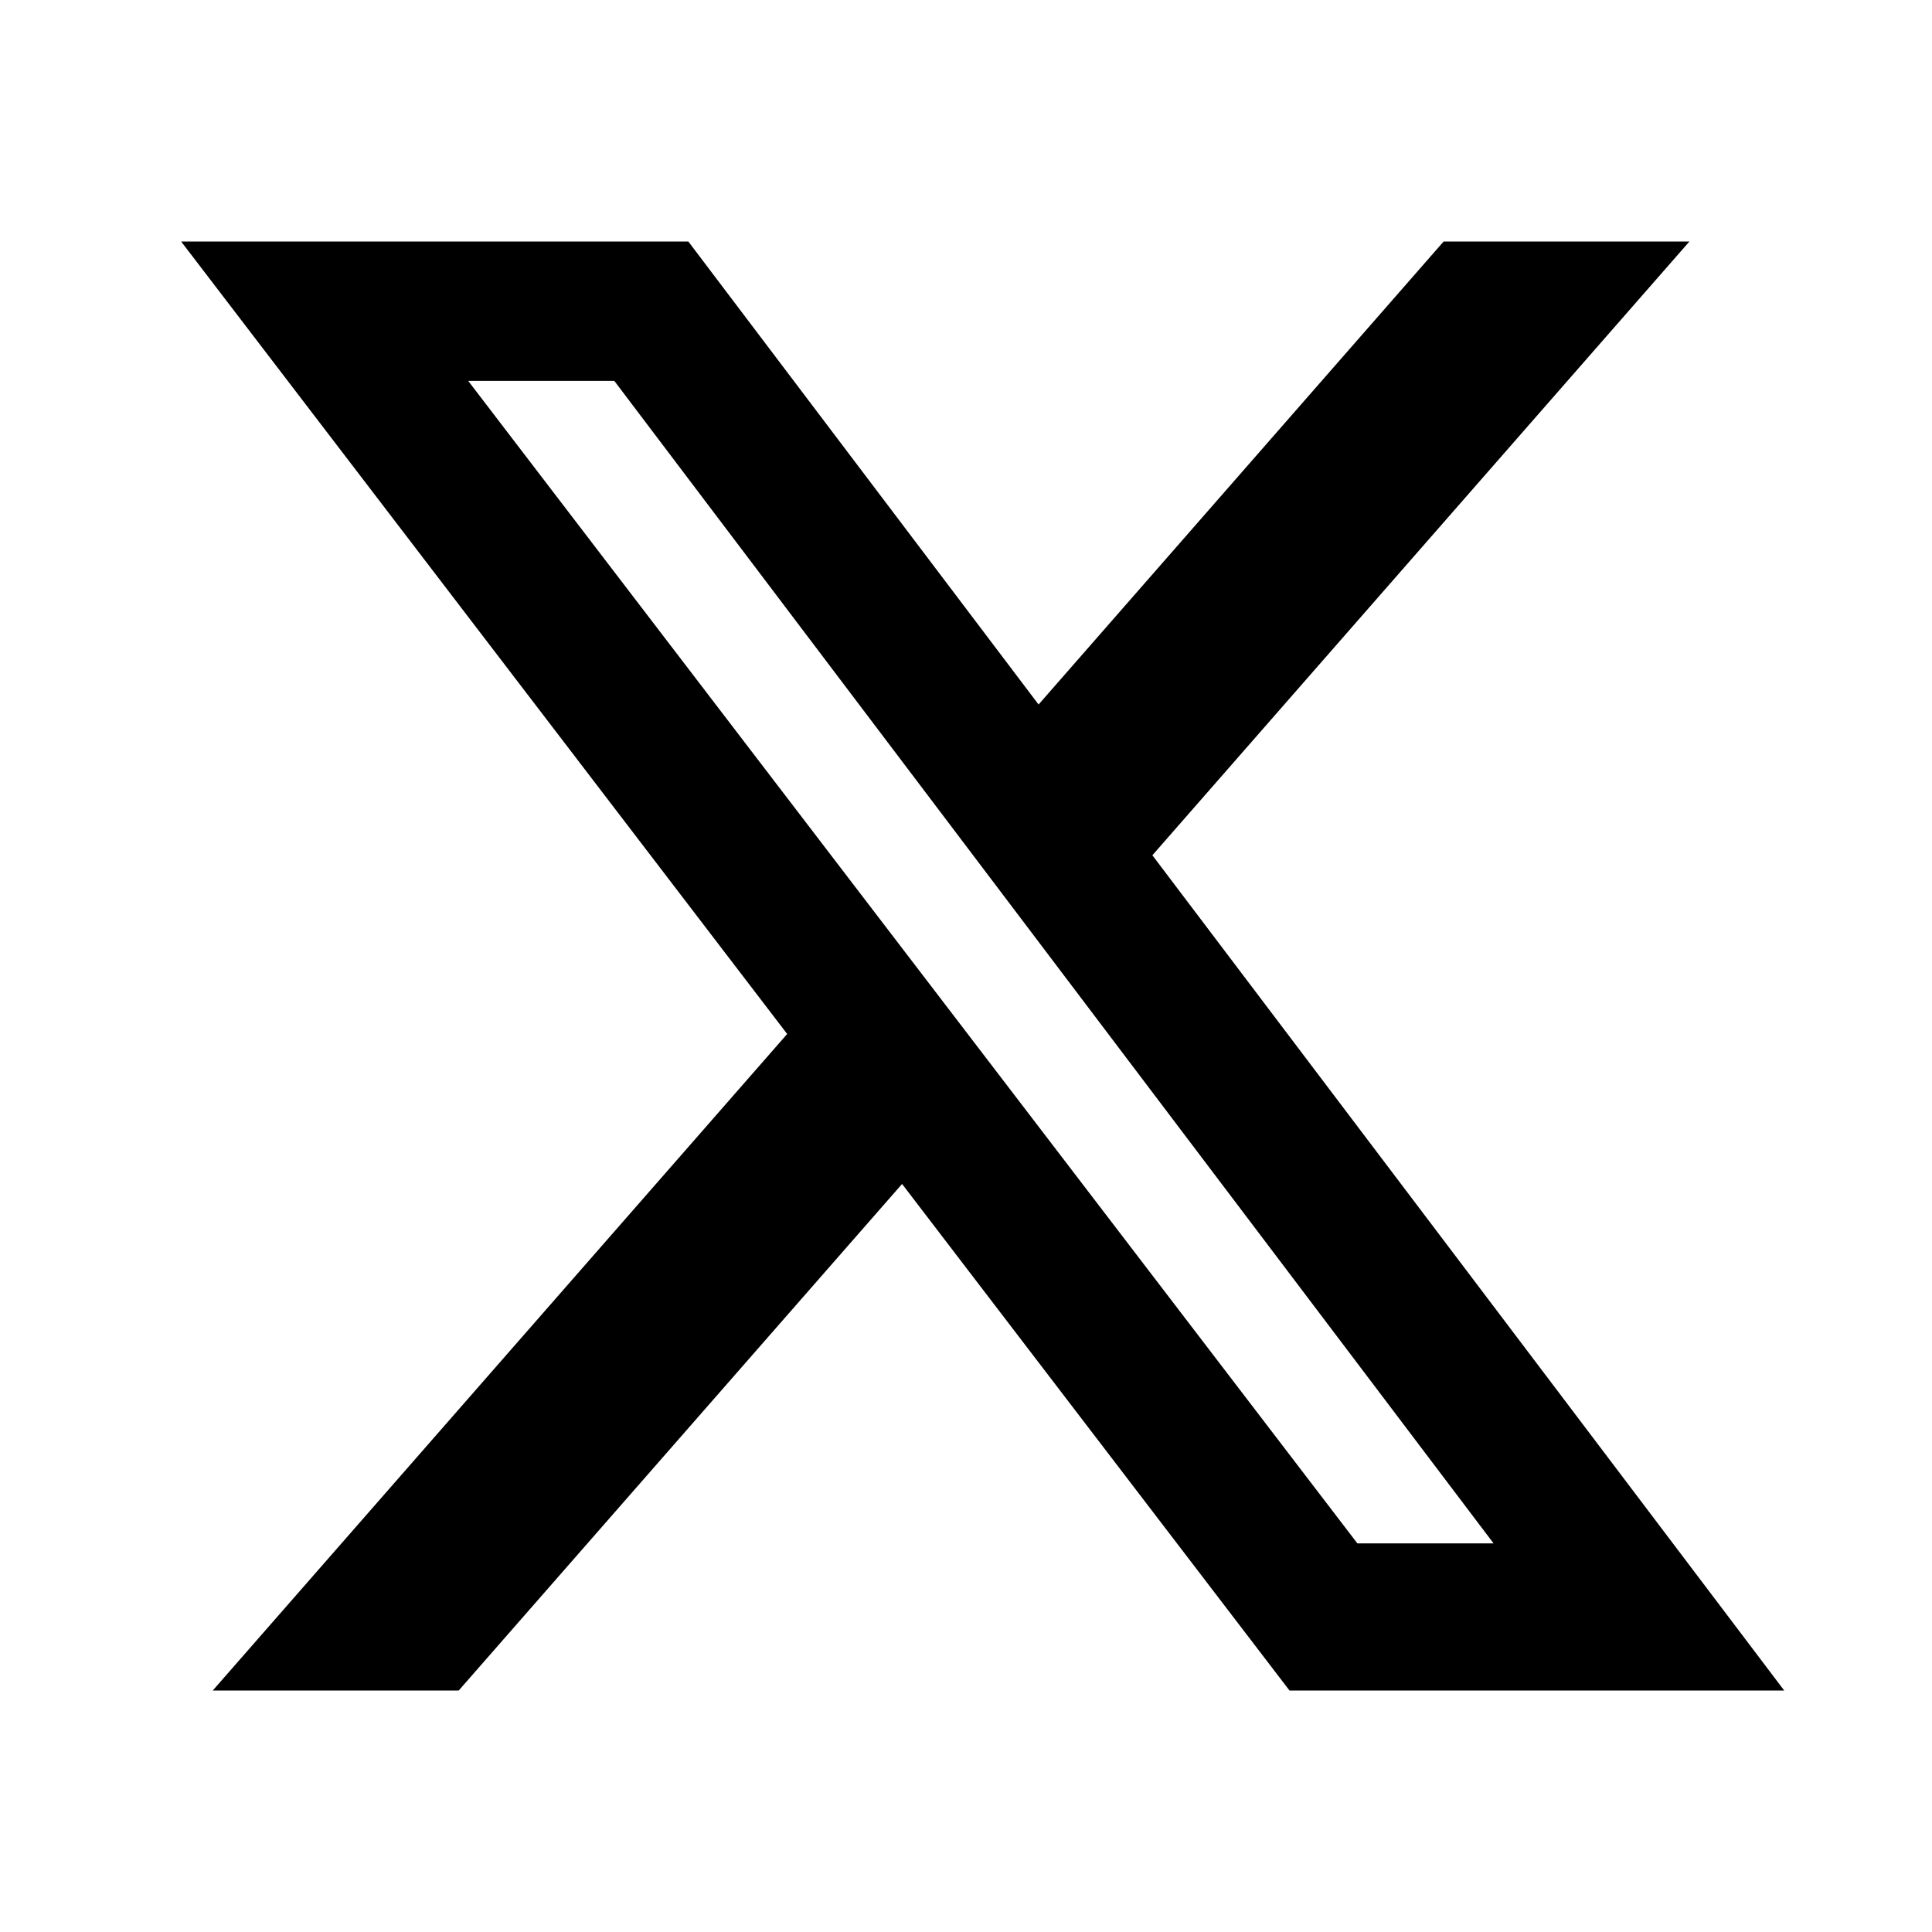 <svg width="32" height="32" viewBox="0 0 32 32" fill="none" xmlns="http://www.w3.org/2000/svg">
<g clip-path="url(#clip0_2251_282)">
<path d="M23.911 4H27.982L19.087 14.166L29.552 28H21.358L14.941 19.61L7.598 28H3.524L13.038 17.126L3 4H11.401L17.202 11.669L23.911 4ZM22.482 25.563H24.738L10.175 6.309H7.755L22.482 25.563Z" fill="black"/>
</g>
<defs>
<clipPath id="clip0_2251_282">
<rect width="26.552" height="24" fill="white" transform="translate(3 4)"/>
</clipPath>
</defs>
</svg>
